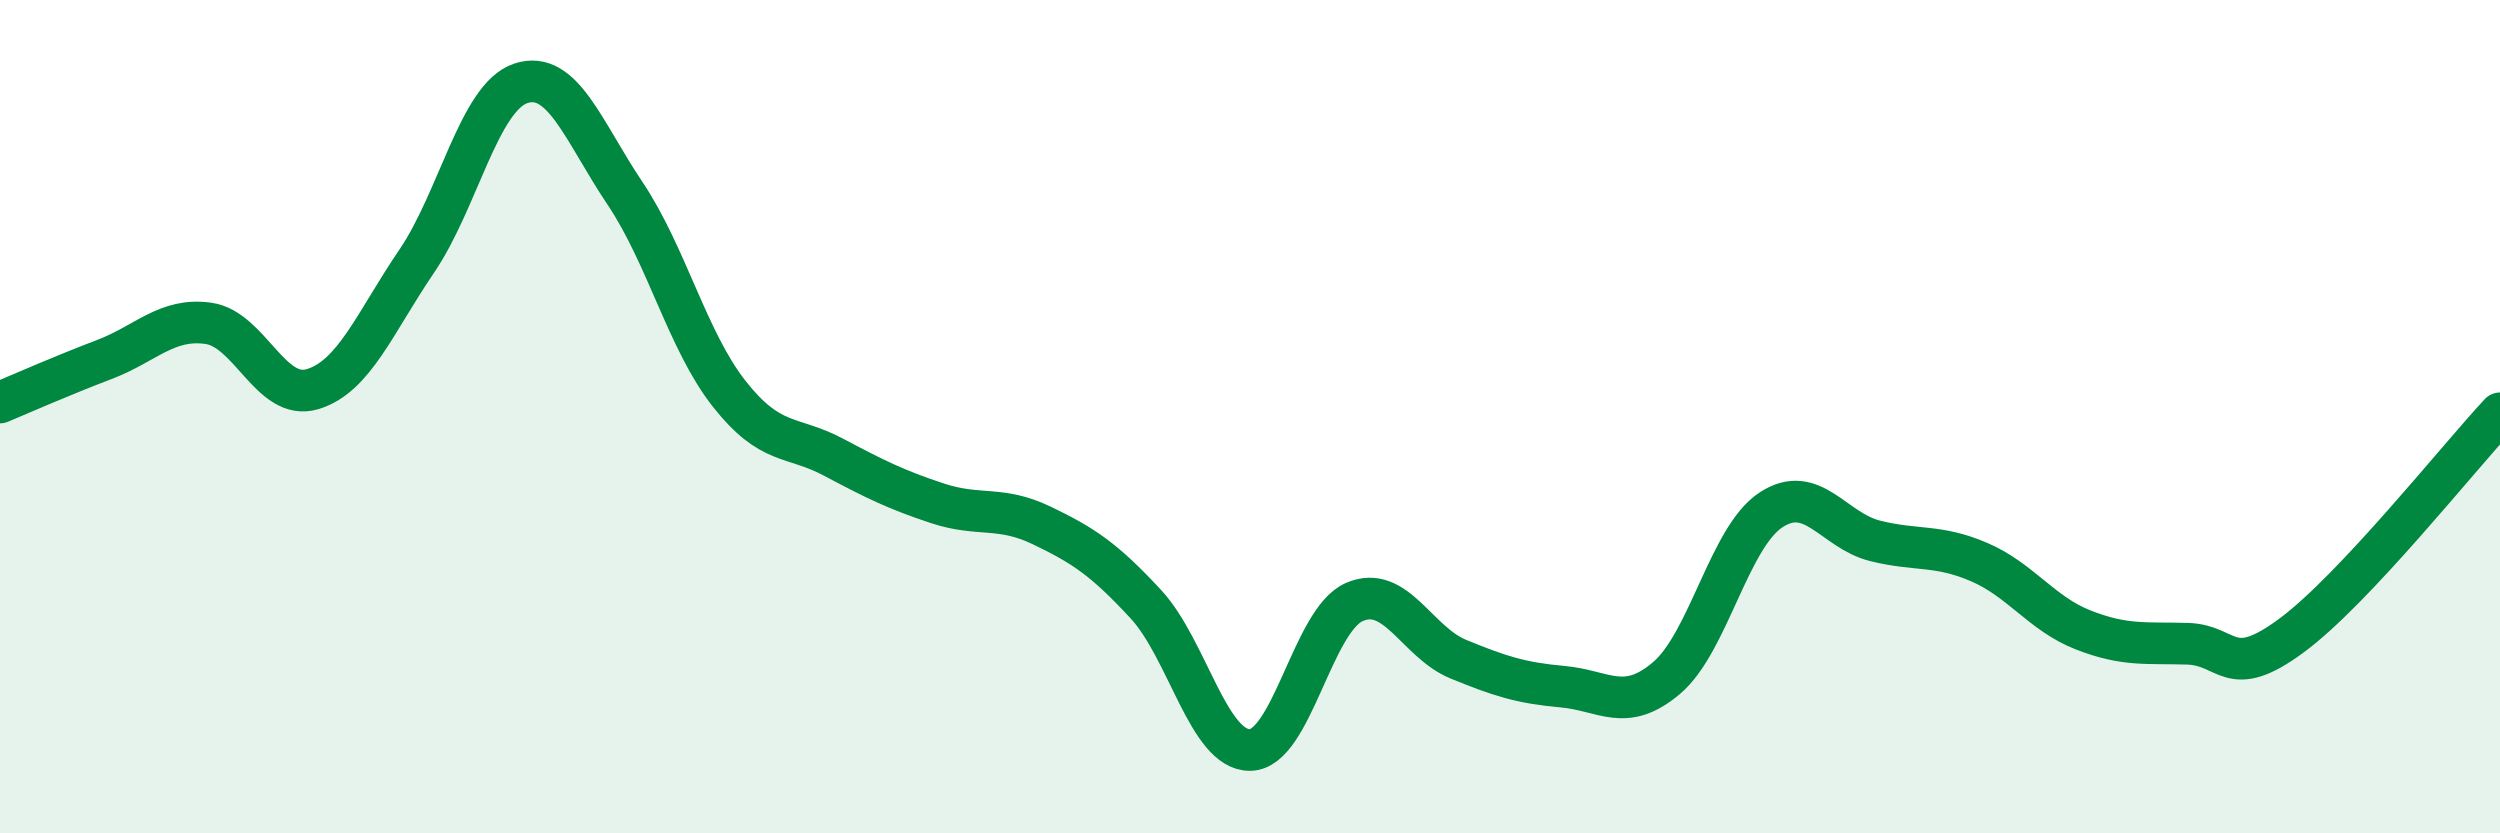 
    <svg width="60" height="20" viewBox="0 0 60 20" xmlns="http://www.w3.org/2000/svg">
      <path
        d="M 0,9.66 C 0.5,9.45 1.5,9.01 2.5,8.63 C 3.5,8.25 4,7.62 5,7.76 C 6,7.9 6.5,9.64 7.5,9.34 C 8.5,9.04 9,7.74 10,6.27 C 11,4.8 11.5,2.33 12.5,2 C 13.5,1.67 14,3.15 15,4.64 C 16,6.13 16.5,8.18 17.5,9.45 C 18.5,10.72 19,10.44 20,10.97 C 21,11.5 21.5,11.75 22.5,12.08 C 23.5,12.41 24,12.13 25,12.61 C 26,13.09 26.5,13.42 27.5,14.5 C 28.5,15.58 29,18.01 30,18 C 31,17.99 31.5,14.89 32.5,14.45 C 33.5,14.01 34,15.41 35,15.82 C 36,16.23 36.5,16.39 37.5,16.48 C 38.5,16.57 39,17.12 40,16.27 C 41,15.42 41.5,12.9 42.5,12.24 C 43.5,11.58 44,12.73 45,12.98 C 46,13.23 46.5,13.06 47.5,13.49 C 48.5,13.92 49,14.73 50,15.12 C 51,15.51 51.5,15.42 52.5,15.45 C 53.5,15.48 53.5,16.36 55,15.25 C 56.5,14.14 59,10.99 60,9.92L60 20L0 20Z"
        fill="#008740"
        opacity="0.1"
        stroke-linecap="round"
        stroke-linejoin="round"
      />
      <path
        d="M 0,9.66 C 0.5,9.45 1.5,9.01 2.5,8.63 C 3.5,8.25 4,7.62 5,7.76 C 6,7.9 6.5,9.64 7.5,9.34 C 8.5,9.04 9,7.74 10,6.27 C 11,4.8 11.5,2.33 12.5,2 C 13.5,1.67 14,3.15 15,4.64 C 16,6.13 16.5,8.18 17.5,9.45 C 18.5,10.72 19,10.44 20,10.97 C 21,11.5 21.5,11.75 22.5,12.08 C 23.5,12.41 24,12.13 25,12.61 C 26,13.09 26.5,13.42 27.5,14.5 C 28.5,15.58 29,18.01 30,18 C 31,17.99 31.5,14.89 32.5,14.45 C 33.5,14.01 34,15.41 35,15.82 C 36,16.23 36.5,16.39 37.5,16.48 C 38.5,16.57 39,17.12 40,16.27 C 41,15.42 41.5,12.9 42.5,12.24 C 43.5,11.58 44,12.73 45,12.98 C 46,13.23 46.5,13.06 47.5,13.49 C 48.5,13.92 49,14.73 50,15.12 C 51,15.51 51.5,15.42 52.5,15.45 C 53.5,15.48 53.5,16.36 55,15.25 C 56.5,14.14 59,10.99 60,9.92"
        stroke="#008740"
        stroke-width="1"
        fill="none"
        stroke-linecap="round"
        stroke-linejoin="round"
      />
    </svg>
  